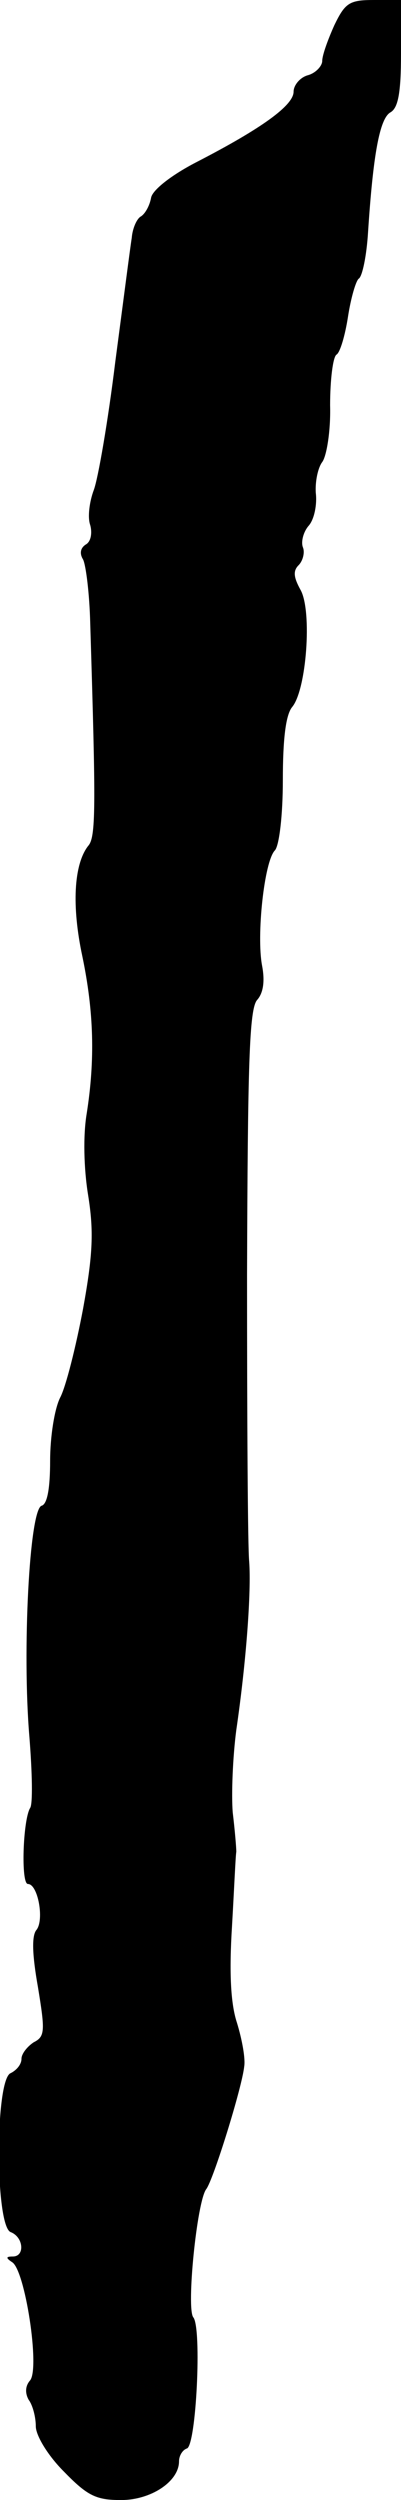 <?xml version="1.0" standalone="no"?>
<!DOCTYPE svg PUBLIC "-//W3C//DTD SVG 20010904//EN"
 "http://www.w3.org/TR/2001/REC-SVG-20010904/DTD/svg10.dtd">
<svg version="1.0" xmlns="http://www.w3.org/2000/svg"
 width="56pt" height="349pt" viewBox="0 0 56 349"
 preserveAspectRatio="xMidYMid meet">
<g transform="translate(0,349) scale(0.1,-0.1)"
fill="#000000" stroke="none">
<path d="M467 3455 c-9 -20 -17 -42 -17 -50 0 -7 -9 -17 -20 -20 -11 -3 -20
-14 -20 -23 0 -19 -44 -51 -135 -98 -35 -18 -62 -39 -64 -50 -2 -11 -8 -22
-14 -26 -6 -3 -12 -17 -13 -30 -2 -12 -12 -90 -23 -173 -10 -82 -24 -163 -30
-179 -6 -16 -9 -38 -5 -49 3 -11 1 -23 -6 -27 -8 -5 -9 -13 -4 -21 4 -8 9 -48
10 -89 8 -260 8 -299 -3 -311 -20 -26 -23 -84 -8 -154 16 -77 18 -144 6 -220
-5 -30 -4 -76 2 -113 8 -50 7 -82 -7 -159 -10 -53 -24 -109 -32 -124 -8 -16
-14 -55 -14 -88 0 -39 -4 -61 -12 -63 -17 -6 -27 -203 -17 -322 4 -50 5 -95 1
-100 -10 -17 -13 -106 -3 -106 14 0 23 -50 12 -64 -7 -8 -6 -35 2 -80 10 -61
10 -69 -6 -77 -9 -6 -17 -16 -17 -23 0 -8 -7 -16 -15 -20 -22 -8 -22 -214 0
-222 18 -7 20 -34 3 -34 -10 0 -10 -2 -1 -8 18 -11 39 -148 25 -165 -7 -8 -7
-18 -2 -27 6 -8 10 -25 10 -37 0 -13 17 -41 39 -63 33 -34 45 -40 80 -40 42 0
81 26 81 54 0 8 5 16 11 18 13 4 21 168 9 183 -10 12 5 162 18 179 10 13 50
142 53 171 2 11 -3 38 -10 61 -9 27 -11 71 -7 135 3 52 5 99 6 104 0 6 -2 30
-5 55 -2 25 0 77 5 115 14 96 21 193 18 235 -2 19 -3 200 -3 401 1 292 3 370
14 383 9 10 11 27 7 48 -8 42 3 146 18 161 6 7 11 49 11 98 0 57 4 91 13 102
20 24 28 133 12 163 -10 18 -11 27 -3 35 6 6 9 18 6 25 -3 8 1 22 8 30 8 9 12
30 10 46 -1 16 3 35 9 43 6 8 12 43 11 79 0 36 4 68 9 71 5 3 12 27 16 53 4
26 11 50 15 53 5 3 11 32 13 65 7 107 16 158 31 167 11 6 15 27 15 82 l0 75
-38 0 c-34 0 -40 -4 -55 -35z"/>
</g>
</svg>
